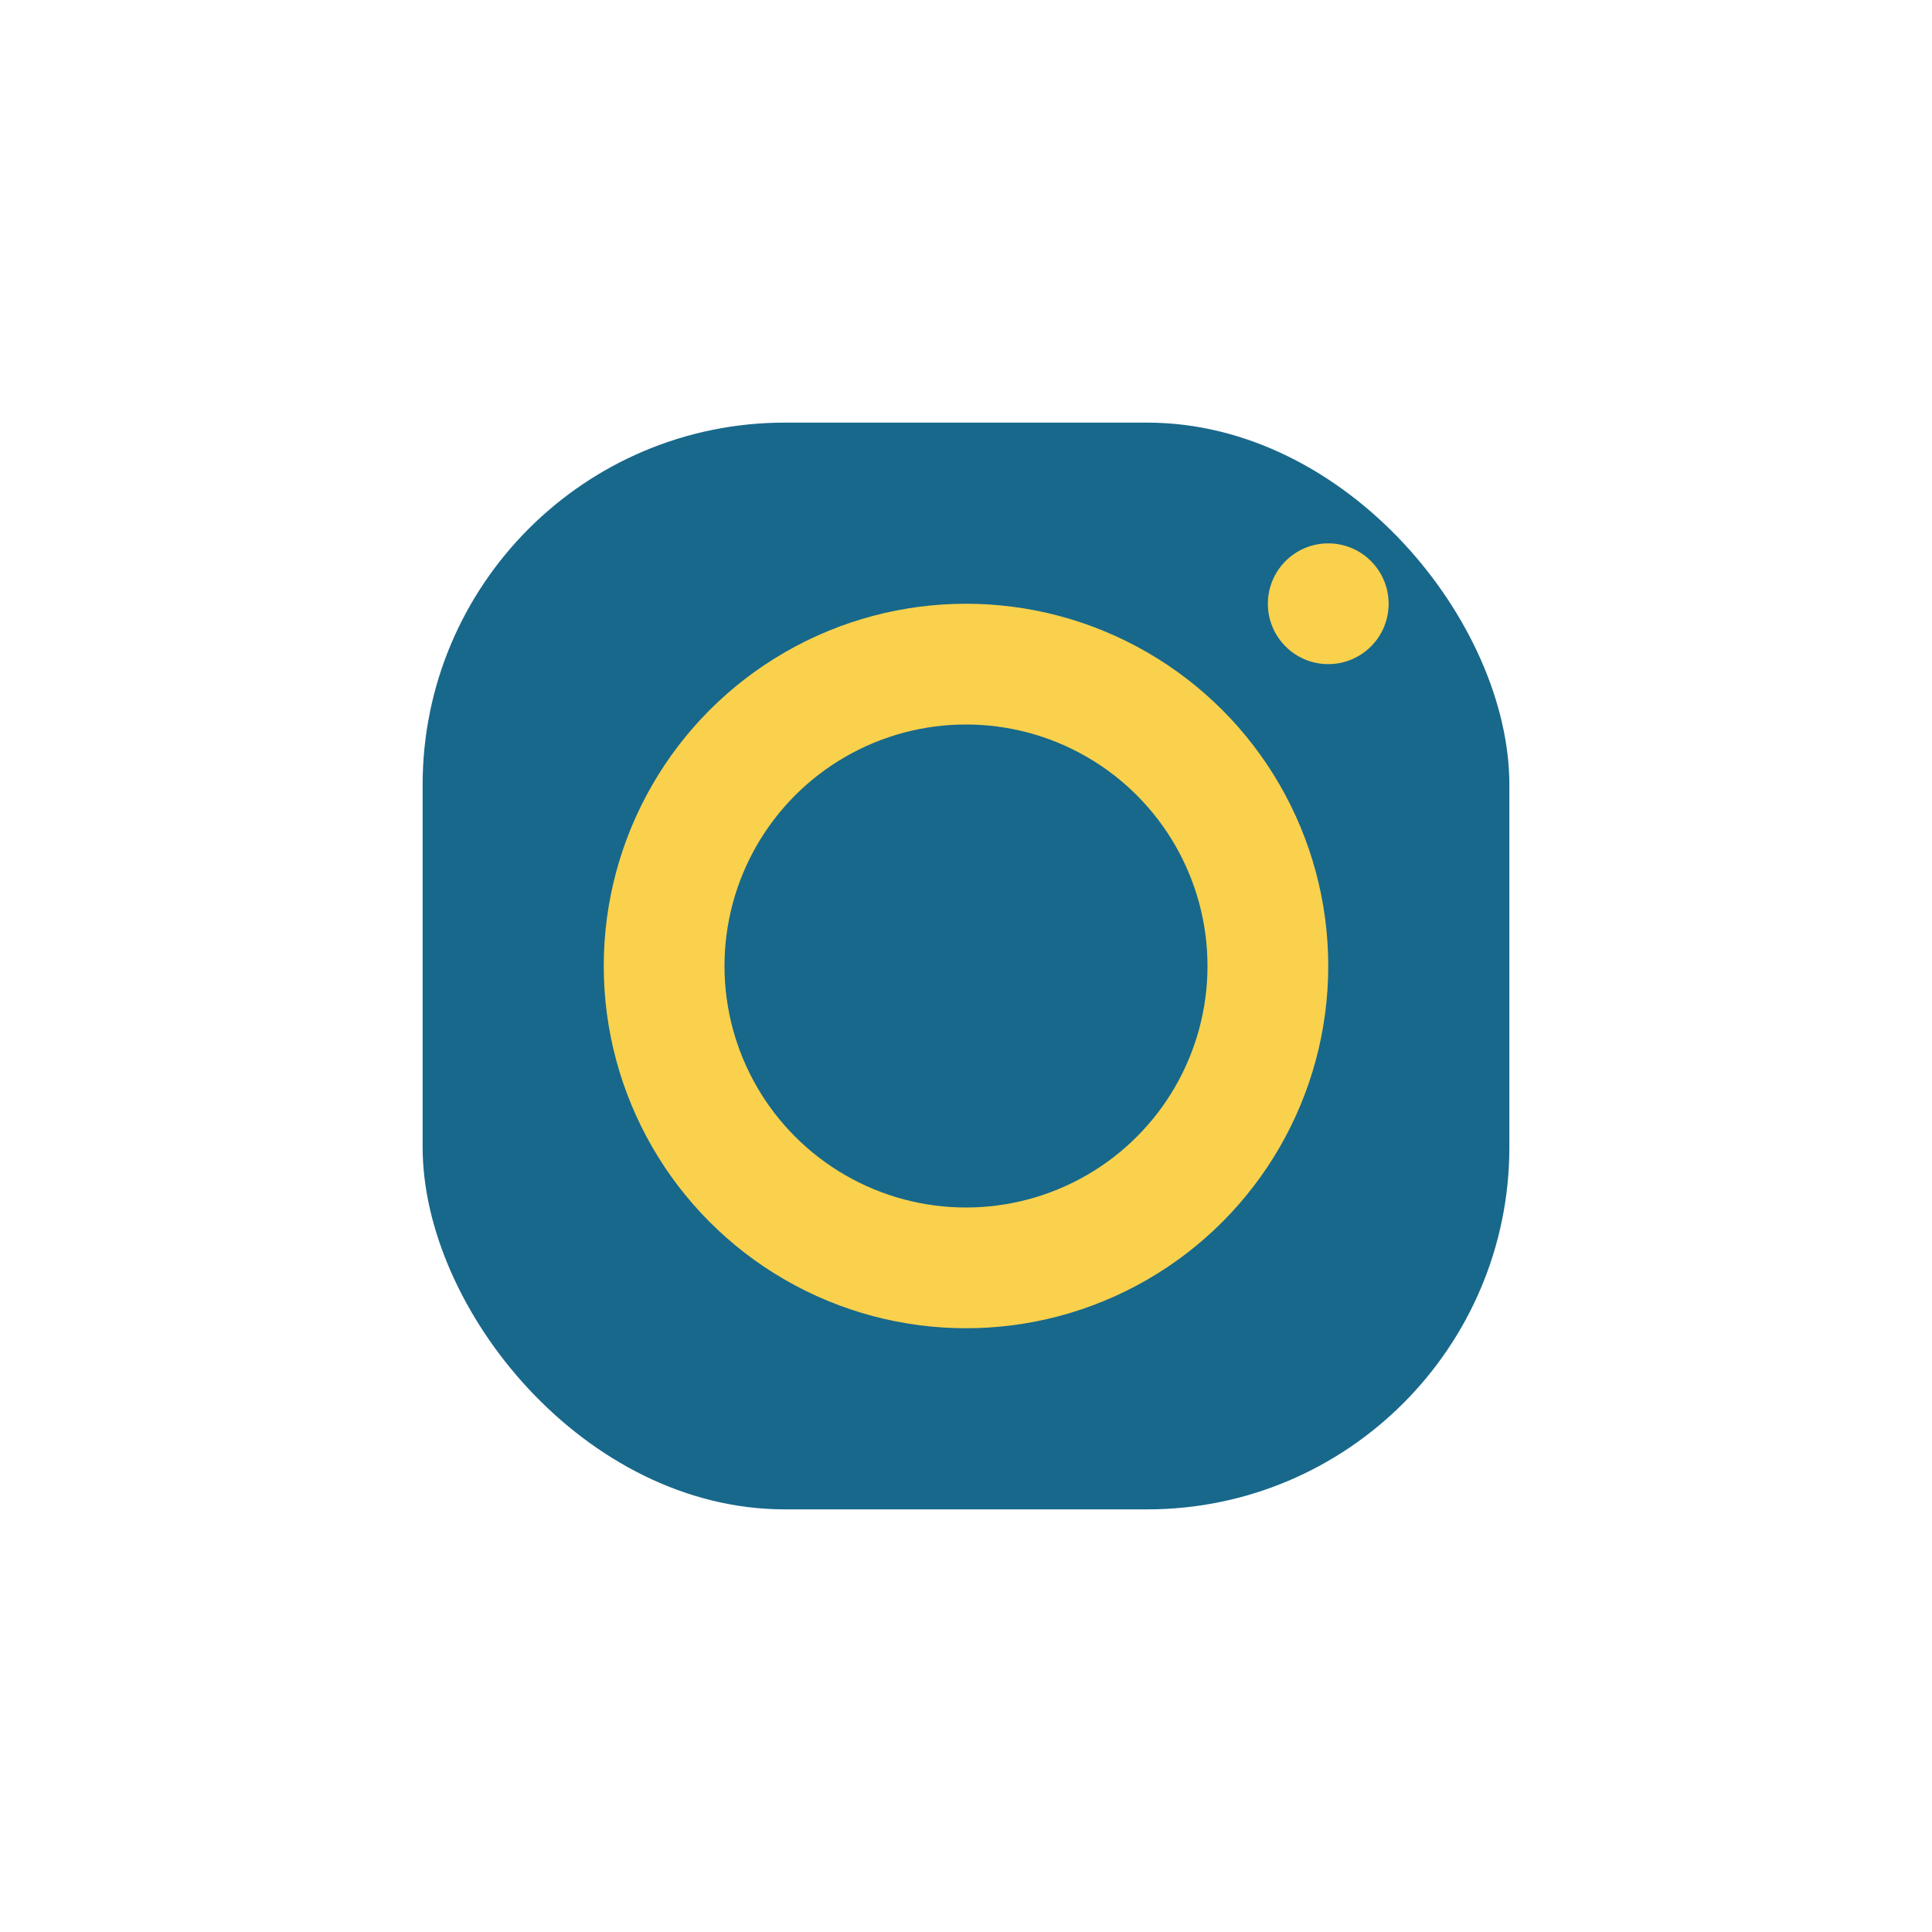 <?xml version="1.0" encoding="UTF-8"?>
<svg xmlns="http://www.w3.org/2000/svg" width="32" height="32" viewBox="0 0 32 32"><rect x="7" y="7" width="18" height="18" rx="6" fill="#18688B"/><circle cx="16" cy="16" r="5" fill="none" stroke="#F9D14D" stroke-width="2"/><circle cx="22" cy="10" r="1" fill="#F9D14D"/></svg>